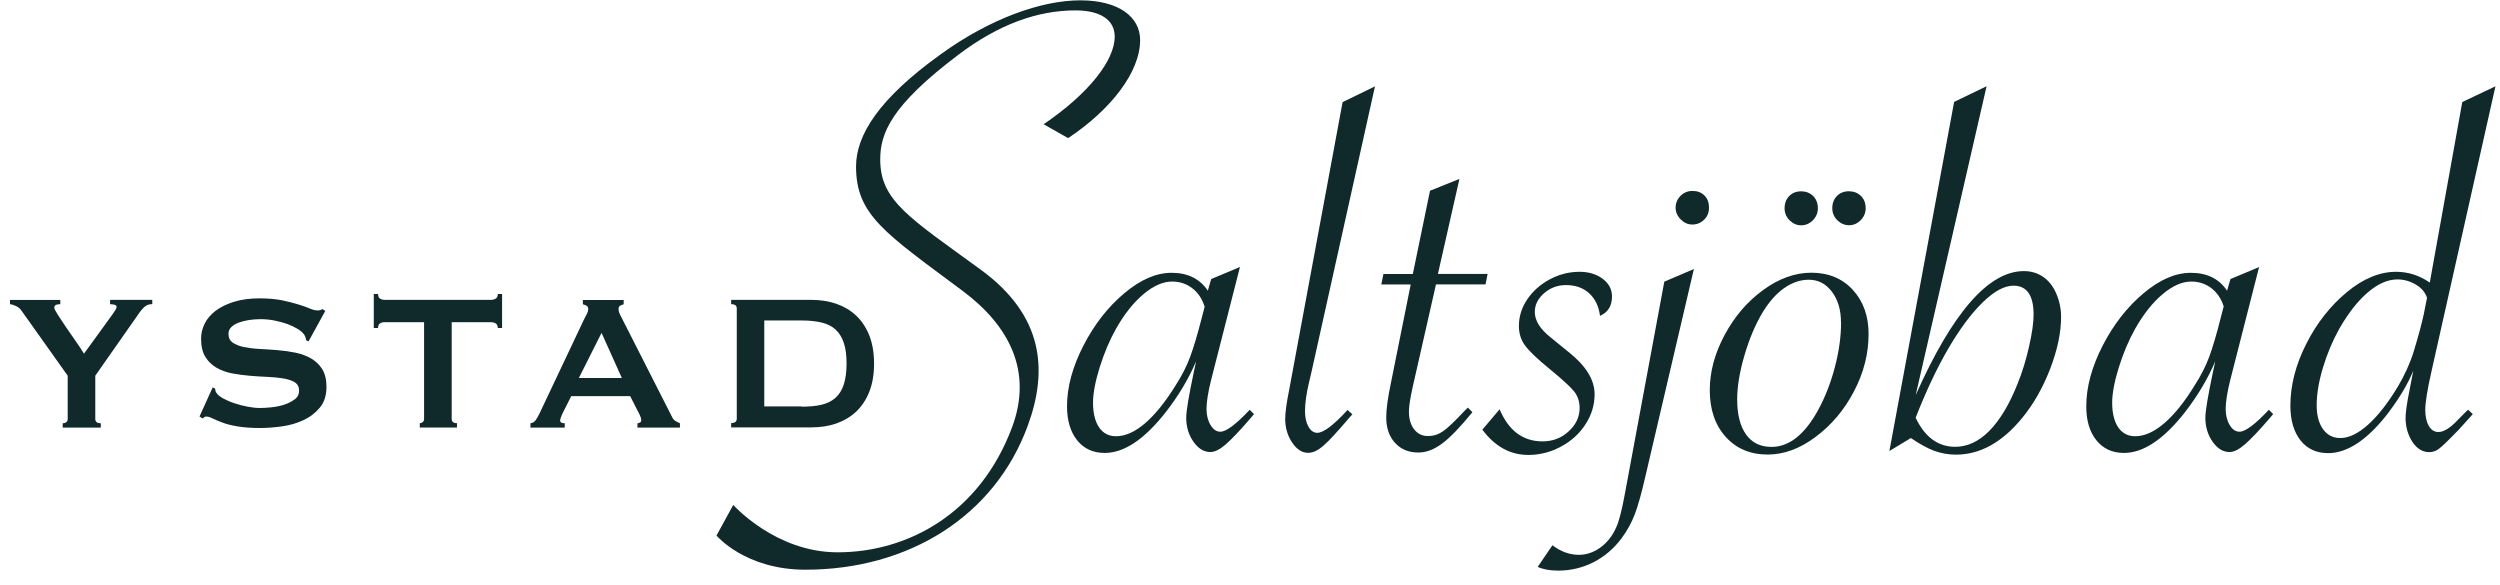 <?xml version="1.0" encoding="UTF-8"?>
<svg xmlns="http://www.w3.org/2000/svg" width="171" height="40" viewBox="0 0 171 40" fill="none">
  <g clip-path="url(#clip0_212_5313)">
    <path d="M4.124 20.51V20.806C4.021 20.806 3.932 20.82 3.844 20.847C3.755 20.875 3.714 20.944 3.714 21.054C3.714 21.122 3.796 21.281 3.953 21.528C4.11 21.776 4.302 22.058 4.514 22.375C4.726 22.691 4.952 23.014 5.184 23.345C5.417 23.675 5.601 23.957 5.745 24.191L7.681 21.521C7.769 21.391 7.838 21.281 7.893 21.205C7.947 21.129 7.975 21.054 7.975 20.992C7.975 20.916 7.927 20.868 7.817 20.84C7.715 20.82 7.619 20.806 7.53 20.806V20.51H10.416V20.806C10.328 20.806 10.245 20.806 10.17 20.834C10.095 20.847 10.013 20.889 9.931 20.951C9.849 21.012 9.76 21.102 9.664 21.219C9.568 21.336 9.459 21.494 9.322 21.694L6.518 25.697V28.656C6.518 28.855 6.641 28.951 6.894 28.951V29.247H4.288V28.951C4.384 28.951 4.473 28.924 4.534 28.876C4.603 28.828 4.63 28.752 4.63 28.656V25.697L1.443 21.212C1.368 21.102 1.244 21.006 1.087 20.93C0.923 20.854 0.793 20.813 0.684 20.813V20.517H4.117L4.124 20.51Z" fill="#10292B"></path>
    <path d="M14.554 26.503L14.718 26.585C14.718 26.681 14.739 26.771 14.787 26.846C14.862 26.977 15.019 27.108 15.238 27.239C15.464 27.362 15.724 27.479 16.018 27.576C16.312 27.679 16.613 27.755 16.934 27.817C17.256 27.878 17.536 27.906 17.796 27.906C17.981 27.906 18.227 27.892 18.521 27.865C18.815 27.837 19.109 27.782 19.397 27.693C19.684 27.603 19.93 27.479 20.142 27.328C20.354 27.177 20.457 26.97 20.457 26.716C20.457 26.461 20.361 26.276 20.17 26.152C19.978 26.035 19.725 25.945 19.41 25.89C19.096 25.835 18.74 25.801 18.337 25.78C17.933 25.766 17.523 25.739 17.105 25.704C16.688 25.67 16.278 25.615 15.874 25.539C15.471 25.464 15.115 25.326 14.8 25.147C14.486 24.962 14.233 24.714 14.041 24.404C13.85 24.088 13.754 23.675 13.754 23.166C13.754 22.822 13.829 22.485 13.993 22.155C14.151 21.824 14.397 21.529 14.725 21.274C15.053 21.02 15.471 20.813 15.984 20.648C16.49 20.49 17.085 20.407 17.762 20.407C18.343 20.407 18.849 20.455 19.28 20.538C19.711 20.627 20.081 20.724 20.395 20.82C20.71 20.916 20.977 21.013 21.189 21.102C21.401 21.192 21.578 21.233 21.722 21.233C21.88 21.233 21.989 21.198 22.05 21.137L22.249 21.267L21.107 23.345L20.942 23.276C20.922 23.125 20.874 22.994 20.812 22.898C20.724 22.767 20.58 22.636 20.375 22.506C20.17 22.382 19.93 22.265 19.657 22.162C19.376 22.065 19.082 21.983 18.761 21.921C18.446 21.859 18.125 21.831 17.803 21.831C17.564 21.831 17.311 21.852 17.051 21.886C16.791 21.928 16.558 21.983 16.353 22.058C16.141 22.134 15.97 22.237 15.833 22.361C15.696 22.492 15.628 22.643 15.628 22.836C15.628 23.104 15.724 23.297 15.915 23.434C16.107 23.565 16.36 23.668 16.674 23.737C16.989 23.799 17.345 23.847 17.748 23.868C18.152 23.888 18.562 23.916 18.98 23.95C19.397 23.985 19.807 24.04 20.211 24.122C20.614 24.205 20.97 24.342 21.284 24.521C21.599 24.707 21.852 24.948 22.044 25.257C22.235 25.567 22.331 25.973 22.331 26.468C22.331 27.046 22.18 27.514 21.88 27.878C21.578 28.243 21.202 28.532 20.751 28.738C20.299 28.952 19.814 29.089 19.287 29.165C18.767 29.234 18.275 29.275 17.824 29.275C17.194 29.275 16.674 29.241 16.25 29.165C15.826 29.096 15.478 29.007 15.197 28.897C14.917 28.793 14.691 28.697 14.527 28.614C14.363 28.532 14.219 28.491 14.096 28.491C14.021 28.491 13.945 28.539 13.877 28.628L13.645 28.491L14.554 26.482V26.503Z" fill="#10292B"></path>
    <path d="M31.257 28.945V29.241H28.713V28.945C28.788 28.945 28.856 28.917 28.918 28.869C28.979 28.821 29.007 28.745 29.007 28.649V22.038H26.285C26.182 22.038 26.086 22.065 25.997 22.12C25.902 22.175 25.86 22.278 25.86 22.437H25.566V20.111H25.86C25.86 20.27 25.908 20.373 25.997 20.428C26.093 20.483 26.189 20.51 26.285 20.51H33.617C33.712 20.51 33.808 20.483 33.904 20.428C34 20.373 34.048 20.27 34.048 20.111H34.342V22.437H34.048C34.048 22.285 34 22.175 33.904 22.12C33.808 22.065 33.712 22.038 33.617 22.038H30.895V28.649C30.895 28.848 31.018 28.945 31.257 28.945Z" fill="#10292B"></path>
    <path d="M36.311 28.945C36.454 28.924 36.564 28.849 36.646 28.732C36.728 28.608 36.81 28.47 36.885 28.319L39.942 21.859C40.018 21.715 40.086 21.584 40.148 21.46C40.209 21.336 40.236 21.233 40.236 21.144C40.236 21.034 40.196 20.958 40.12 20.91C40.038 20.868 39.956 20.834 39.867 20.813V20.518H42.658V20.813C42.583 20.834 42.501 20.868 42.425 20.903C42.35 20.944 42.309 21.02 42.309 21.144C42.309 21.233 42.33 21.323 42.364 21.412C42.398 21.501 42.459 21.618 42.535 21.763L45.968 28.518C46.023 28.642 46.098 28.732 46.187 28.787C46.283 28.842 46.385 28.897 46.508 28.952V29.248H43.602V28.952C43.643 28.952 43.704 28.931 43.766 28.904C43.834 28.869 43.862 28.821 43.862 28.759C43.862 28.649 43.821 28.505 43.732 28.326L43.102 27.094H39.074L38.479 28.271C38.369 28.505 38.315 28.67 38.315 28.766C38.315 28.89 38.417 28.952 38.629 28.952V29.248H36.283V28.952L36.311 28.945ZM42.535 25.856L41.146 22.767L39.594 25.856H42.535Z" fill="#10292B"></path>
    <path d="M55.497 20.51C56.099 20.51 56.667 20.6 57.187 20.772C57.706 20.951 58.165 21.219 58.548 21.577C58.931 21.934 59.238 22.388 59.457 22.939C59.676 23.489 59.786 24.136 59.786 24.872C59.786 25.608 59.676 26.255 59.457 26.805C59.238 27.355 58.931 27.809 58.548 28.167C58.165 28.525 57.706 28.793 57.187 28.972C56.66 29.151 56.099 29.233 55.497 29.233H50.012V28.938C50.265 28.938 50.395 28.834 50.395 28.642V21.102C50.395 20.902 50.272 20.806 50.012 20.806V20.51H55.497ZM54.834 27.816C55.353 27.816 55.805 27.775 56.188 27.686C56.571 27.596 56.892 27.438 57.145 27.211C57.399 26.984 57.59 26.681 57.713 26.303C57.836 25.924 57.905 25.45 57.905 24.872C57.905 24.294 57.843 23.819 57.713 23.441C57.583 23.069 57.399 22.76 57.145 22.533C56.892 22.306 56.571 22.148 56.188 22.058C55.805 21.969 55.353 21.921 54.834 21.921H52.276V27.796H54.834V27.816Z" fill="#10292B"></path>
    <path d="M48.998 36.65L50.154 34.538C50.154 34.538 53.04 37.778 57.288 37.778C62.096 37.778 67.027 35.122 69.23 29.213C70.659 25.367 69.004 22.251 65.837 19.891C60.53 15.935 58.553 14.711 58.553 11.388C58.553 9.255 60.099 6.751 64.367 3.697C67.746 1.254 71.254 0.023 73.894 0.023C76.535 0.023 77.985 1.165 77.985 2.74C77.985 4.942 75.967 7.515 73.06 9.448L71.384 8.499C74.483 6.393 76.247 4.116 76.247 2.506C76.247 1.364 75.269 0.711 73.566 0.711C70.974 0.711 68.32 1.653 65.543 3.752C60.906 7.253 60.208 9.145 60.208 10.913C60.208 13.741 62.219 14.896 67.082 18.446C71.384 21.583 71.692 25.319 70.304 29.103C68.033 35.336 62.117 38.968 55.092 38.968C50.968 38.968 49.012 36.636 49.012 36.636L48.998 36.65Z" fill="#10292B"></path>
    <path d="M84.81 18.274L82.84 25.993C82.628 26.839 82.526 27.5 82.526 27.974C82.526 28.394 82.615 28.759 82.799 29.068C82.984 29.378 83.203 29.529 83.47 29.529C83.873 29.529 84.543 29.027 85.481 28.029L85.775 28.325L85.542 28.6C84.803 29.46 84.229 30.059 83.832 30.403C83.435 30.747 83.087 30.919 82.793 30.919C82.348 30.919 81.958 30.685 81.63 30.21C81.301 29.742 81.137 29.192 81.137 28.573C81.137 28.126 81.308 27.101 81.643 25.512L81.814 24.713C81.295 25.924 80.604 27.08 79.735 28.195C78.278 30.052 76.89 30.981 75.563 30.981C74.769 30.981 74.14 30.692 73.675 30.114C73.217 29.536 72.984 28.765 72.984 27.796C72.984 26.475 73.361 25.092 74.106 23.64C74.852 22.189 75.782 20.998 76.897 20.063C78.005 19.127 79.085 18.66 80.139 18.66C81.24 18.66 82.067 19.065 82.615 19.884L82.847 19.086L84.817 18.261L84.81 18.274ZM82.396 20.971C82.225 20.434 81.944 20.015 81.548 19.712C81.151 19.409 80.693 19.258 80.173 19.258C79.557 19.258 78.907 19.54 78.224 20.111C77.54 20.682 76.91 21.473 76.336 22.485C75.891 23.282 75.515 24.17 75.214 25.14C74.913 26.11 74.763 26.915 74.763 27.541C74.763 28.256 74.9 28.821 75.173 29.227C75.447 29.632 75.837 29.839 76.336 29.839C76.979 29.839 77.649 29.536 78.347 28.931C79.044 28.325 79.735 27.458 80.426 26.337C80.843 25.69 81.171 25.044 81.411 24.397C81.65 23.75 81.917 22.849 82.211 21.7L82.403 20.964L82.396 20.971Z" fill="#10292B"></path>
    <path d="M94.05 5.898L89.728 25.34L89.536 26.165C89.351 26.936 89.263 27.589 89.263 28.126C89.263 28.559 89.344 28.917 89.502 29.192C89.659 29.467 89.864 29.605 90.097 29.605C90.528 29.605 91.219 29.082 92.169 28.043L92.504 28.339L92.292 28.573C91.492 29.515 90.911 30.148 90.528 30.479C90.152 30.809 89.803 30.974 89.481 30.974C89.064 30.974 88.695 30.74 88.38 30.265C88.066 29.797 87.908 29.254 87.908 28.655C87.908 28.236 87.997 27.568 88.182 26.654L91.834 6.985L94.037 5.912L94.05 5.898Z" fill="#10292B"></path>
    <path d="M98.217 19.471L96.623 26.495C96.452 27.266 96.37 27.816 96.37 28.14C96.37 28.649 96.486 29.055 96.726 29.364C96.965 29.674 97.28 29.825 97.67 29.825C98.06 29.825 98.395 29.715 98.709 29.495C99.024 29.275 99.503 28.821 100.146 28.133L100.399 27.878L100.713 28.195C99.886 29.206 99.202 29.921 98.648 30.334C98.094 30.747 97.553 30.953 97.02 30.953C96.35 30.953 95.816 30.733 95.413 30.286C95.016 29.846 94.818 29.261 94.818 28.545C94.818 28.009 94.92 27.238 95.132 26.227L96.493 19.458H94.482L94.626 18.742H96.637L97.813 13.046L99.824 12.241L98.354 18.735H101.753L101.609 19.451H98.21L98.217 19.471Z" fill="#10292B"></path>
    <path d="M101.396 29.385L102.573 27.995C103.188 29.454 104.167 30.19 105.507 30.19C106.205 30.19 106.807 29.963 107.299 29.502C107.798 29.048 108.045 28.511 108.045 27.913C108.045 27.479 107.928 27.108 107.689 26.798C107.45 26.488 106.882 25.966 105.993 25.236C105.165 24.562 104.611 24.032 104.324 23.647C104.037 23.262 103.893 22.815 103.893 22.306C103.893 21.645 104.084 21.033 104.467 20.469C104.851 19.905 105.363 19.451 106.006 19.107C106.649 18.763 107.326 18.591 108.038 18.591C108.667 18.591 109.194 18.749 109.618 19.066C110.042 19.382 110.261 19.788 110.261 20.276C110.261 20.923 109.987 21.363 109.44 21.604C109.358 20.944 109.105 20.428 108.694 20.056C108.284 19.685 107.757 19.499 107.114 19.499C106.54 19.499 106.041 19.685 105.617 20.056C105.192 20.428 104.98 20.854 104.98 21.336C104.98 21.927 105.343 22.512 106.068 23.083L107.285 24.074C108.476 25.016 109.071 25.979 109.071 26.963C109.071 27.692 108.865 28.38 108.448 29.02C108.038 29.66 107.477 30.169 106.772 30.547C106.068 30.926 105.322 31.118 104.543 31.118C103.298 31.118 102.251 30.541 101.396 29.392V29.385Z" fill="#10292B"></path>
    <path d="M115.863 18.398L112.553 32.549C112.286 33.719 112.04 34.593 111.821 35.177C111.595 35.762 111.294 36.306 110.918 36.815C110.398 37.516 109.762 38.06 109.003 38.452C108.244 38.837 107.437 39.03 106.582 39.03C106.021 39.03 105.556 38.947 105.18 38.775L106.185 37.296C106.76 37.73 107.362 37.95 107.991 37.95C108.511 37.95 108.996 37.785 109.461 37.454C109.92 37.124 110.289 36.663 110.549 36.072C110.747 35.652 110.946 34.854 111.158 33.691L113.839 19.265L115.87 18.398H115.863ZM115.767 13.06C116.109 13.06 116.376 13.163 116.588 13.376C116.793 13.582 116.896 13.858 116.896 14.202C116.896 14.546 116.787 14.807 116.561 15.027C116.335 15.247 116.075 15.357 115.761 15.357C115.446 15.357 115.193 15.24 114.96 15.007C114.728 14.773 114.612 14.504 114.612 14.202C114.612 13.899 114.721 13.624 114.947 13.397C115.166 13.177 115.439 13.06 115.767 13.06Z" fill="#10292B"></path>
    <path d="M116.949 26.688C116.949 25.422 117.291 24.163 117.968 22.904C118.645 21.645 119.521 20.62 120.602 19.836C121.675 19.052 122.777 18.653 123.891 18.653C125.068 18.653 126.012 19.045 126.73 19.822C127.448 20.607 127.811 21.611 127.811 22.849C127.811 24.198 127.475 25.505 126.812 26.771C126.149 28.036 125.273 29.075 124.192 29.88C123.112 30.692 122.017 31.091 120.909 31.091C119.719 31.091 118.762 30.685 118.037 29.88C117.312 29.075 116.949 28.009 116.949 26.688ZM125.923 22.051C125.923 21.205 125.718 20.51 125.307 19.96C124.897 19.41 124.363 19.134 123.727 19.134C123.139 19.134 122.578 19.327 122.038 19.705C121.498 20.084 121.005 20.641 120.561 21.37C120.054 22.216 119.644 23.2 119.316 24.322C118.987 25.45 118.823 26.447 118.823 27.314C118.823 28.353 119.028 29.158 119.432 29.722C119.836 30.286 120.417 30.568 121.169 30.568C122.387 30.568 123.454 29.715 124.377 28.016C124.849 27.142 125.232 26.165 125.512 25.085C125.793 24.005 125.93 22.994 125.93 22.051H125.923ZM123.194 13.087C123.42 13.087 123.625 13.135 123.796 13.239C123.967 13.335 124.104 13.473 124.199 13.644C124.295 13.816 124.343 14.016 124.343 14.25C124.343 14.566 124.227 14.835 124.001 15.069C123.775 15.296 123.502 15.412 123.194 15.412C122.9 15.412 122.64 15.296 122.407 15.069C122.182 14.841 122.065 14.566 122.065 14.25C122.065 13.906 122.175 13.624 122.38 13.411C122.592 13.197 122.859 13.087 123.194 13.087ZM126.491 13.087C126.703 13.087 126.894 13.135 127.065 13.232C127.236 13.335 127.373 13.466 127.469 13.638C127.564 13.81 127.612 14.009 127.612 14.243C127.612 14.559 127.496 14.828 127.27 15.062C127.045 15.289 126.778 15.406 126.484 15.406C126.169 15.406 125.902 15.289 125.67 15.062C125.444 14.835 125.328 14.559 125.328 14.243C125.328 13.899 125.437 13.617 125.649 13.404C125.861 13.19 126.142 13.08 126.484 13.08L126.491 13.087Z" fill="#10292B"></path>
    <path d="M133.66 6.971L135.883 5.898L131.033 27.025C133.55 21.37 136.019 18.543 138.434 18.543C138.926 18.543 139.357 18.673 139.747 18.935C140.13 19.196 140.431 19.574 140.65 20.084C140.869 20.593 140.978 21.122 140.978 21.686C140.978 22.753 140.725 23.943 140.226 25.243C139.72 26.543 139.083 27.658 138.317 28.587C136.95 30.258 135.438 31.098 133.79 31.098C133.27 31.098 132.777 31.008 132.299 30.836C131.827 30.657 131.293 30.368 130.705 29.962L129.234 30.85L133.66 6.985V6.971ZM131.033 28.58C131.662 29.901 132.565 30.561 133.735 30.561C134.576 30.561 135.356 30.196 136.074 29.467C136.792 28.738 137.435 27.672 137.989 26.282C138.311 25.498 138.577 24.638 138.783 23.723C138.995 22.801 139.097 22.065 139.097 21.521C139.097 20.201 138.639 19.54 137.716 19.54C137.1 19.54 136.402 19.918 135.616 20.682C134.836 21.439 134.05 22.498 133.256 23.854C132.47 25.209 131.724 26.791 131.026 28.587L131.033 28.58Z" fill="#10292B"></path>
    <path d="M154.52 18.274L152.55 25.993C152.338 26.839 152.236 27.5 152.236 27.974C152.236 28.394 152.325 28.759 152.509 29.068C152.694 29.378 152.913 29.529 153.18 29.529C153.583 29.529 154.253 29.027 155.19 28.029L155.485 28.325L155.252 28.6C154.513 29.46 153.939 30.059 153.542 30.403C153.145 30.747 152.797 30.919 152.502 30.919C152.058 30.919 151.668 30.685 151.34 30.21C151.011 29.742 150.847 29.192 150.847 28.573C150.847 28.126 151.018 27.101 151.353 25.512L151.524 24.713C151.005 25.924 150.314 27.08 149.452 28.195C147.995 30.052 146.607 30.981 145.28 30.981C144.479 30.981 143.857 30.692 143.392 30.114C142.927 29.536 142.701 28.765 142.701 27.796C142.701 26.475 143.077 25.092 143.823 23.64C144.568 22.189 145.499 20.998 146.613 20.063C147.721 19.127 148.802 18.66 149.855 18.66C150.957 18.66 151.784 19.065 152.331 19.884L152.564 19.086L154.534 18.261L154.52 18.274ZM152.106 20.971C151.935 20.434 151.654 20.015 151.258 19.712C150.861 19.409 150.403 19.258 149.883 19.258C149.267 19.258 148.617 19.54 147.934 20.111C147.25 20.682 146.62 21.473 146.046 22.485C145.601 23.282 145.225 24.17 144.924 25.14C144.623 26.11 144.473 26.915 144.473 27.541C144.473 28.256 144.609 28.821 144.883 29.227C145.157 29.632 145.546 29.839 146.046 29.839C146.689 29.839 147.359 29.536 148.057 28.931C148.754 28.325 149.445 27.458 150.129 26.337C150.546 25.69 150.875 25.044 151.114 24.397C151.353 23.75 151.62 22.849 151.907 21.7L152.099 20.964L152.106 20.971Z" fill="#10292B"></path>
    <path d="M170.69 5.898L166.327 25.34C166.032 26.633 165.889 27.534 165.889 28.036C165.889 28.483 165.971 28.855 166.128 29.13C166.292 29.412 166.511 29.55 166.792 29.55C167.154 29.55 167.599 29.275 168.112 28.724L168.72 28.112C168.72 28.112 168.748 28.084 168.761 28.071C168.775 28.057 168.796 28.043 168.823 28.029L169.138 28.325L168.967 28.518C168.433 29.109 168.166 29.412 168.146 29.426L167.455 30.121C167.106 30.472 166.853 30.692 166.689 30.788C166.525 30.878 166.347 30.926 166.156 30.926C165.697 30.926 165.307 30.685 165 30.21C164.692 29.729 164.541 29.185 164.541 28.566C164.541 28.201 164.637 27.534 164.836 26.564L165.068 25.36C164.706 26.248 164.131 27.211 163.351 28.25C161.942 30.079 160.568 30.994 159.241 30.994C158.447 30.994 157.818 30.706 157.353 30.121C156.895 29.536 156.662 28.745 156.662 27.747C156.662 26.358 157.025 24.947 157.75 23.516C158.475 22.085 159.405 20.909 160.527 19.98C161.648 19.052 162.777 18.591 163.892 18.591C164.719 18.591 165.485 18.838 166.197 19.327L168.42 6.978L170.683 5.905L170.69 5.898ZM166.012 20.379C165.889 20.001 165.629 19.691 165.239 19.464C164.849 19.23 164.425 19.113 163.981 19.113C163.324 19.113 162.647 19.409 161.956 20.001C161.265 20.593 160.609 21.432 159.993 22.512C159.548 23.317 159.179 24.191 158.892 25.14C158.605 26.089 158.461 26.949 158.461 27.727C158.461 28.401 158.605 28.944 158.892 29.35C159.179 29.756 159.576 29.962 160.075 29.962C160.663 29.962 161.293 29.66 161.97 29.054C162.647 28.449 163.331 27.575 164.015 26.44C164.473 25.67 164.842 24.865 165.102 24.032C165.424 22.966 165.656 22.106 165.793 21.459L166.005 20.386L166.012 20.379Z" fill="#10292B"></path>
  </g>
  <defs>
    <clipPath id="clip0_212_5313">
      <rect width="170" height="39" fill="white" transform="translate(0.689 0.023)"></rect>
    </clipPath>
  </defs>
</svg>
